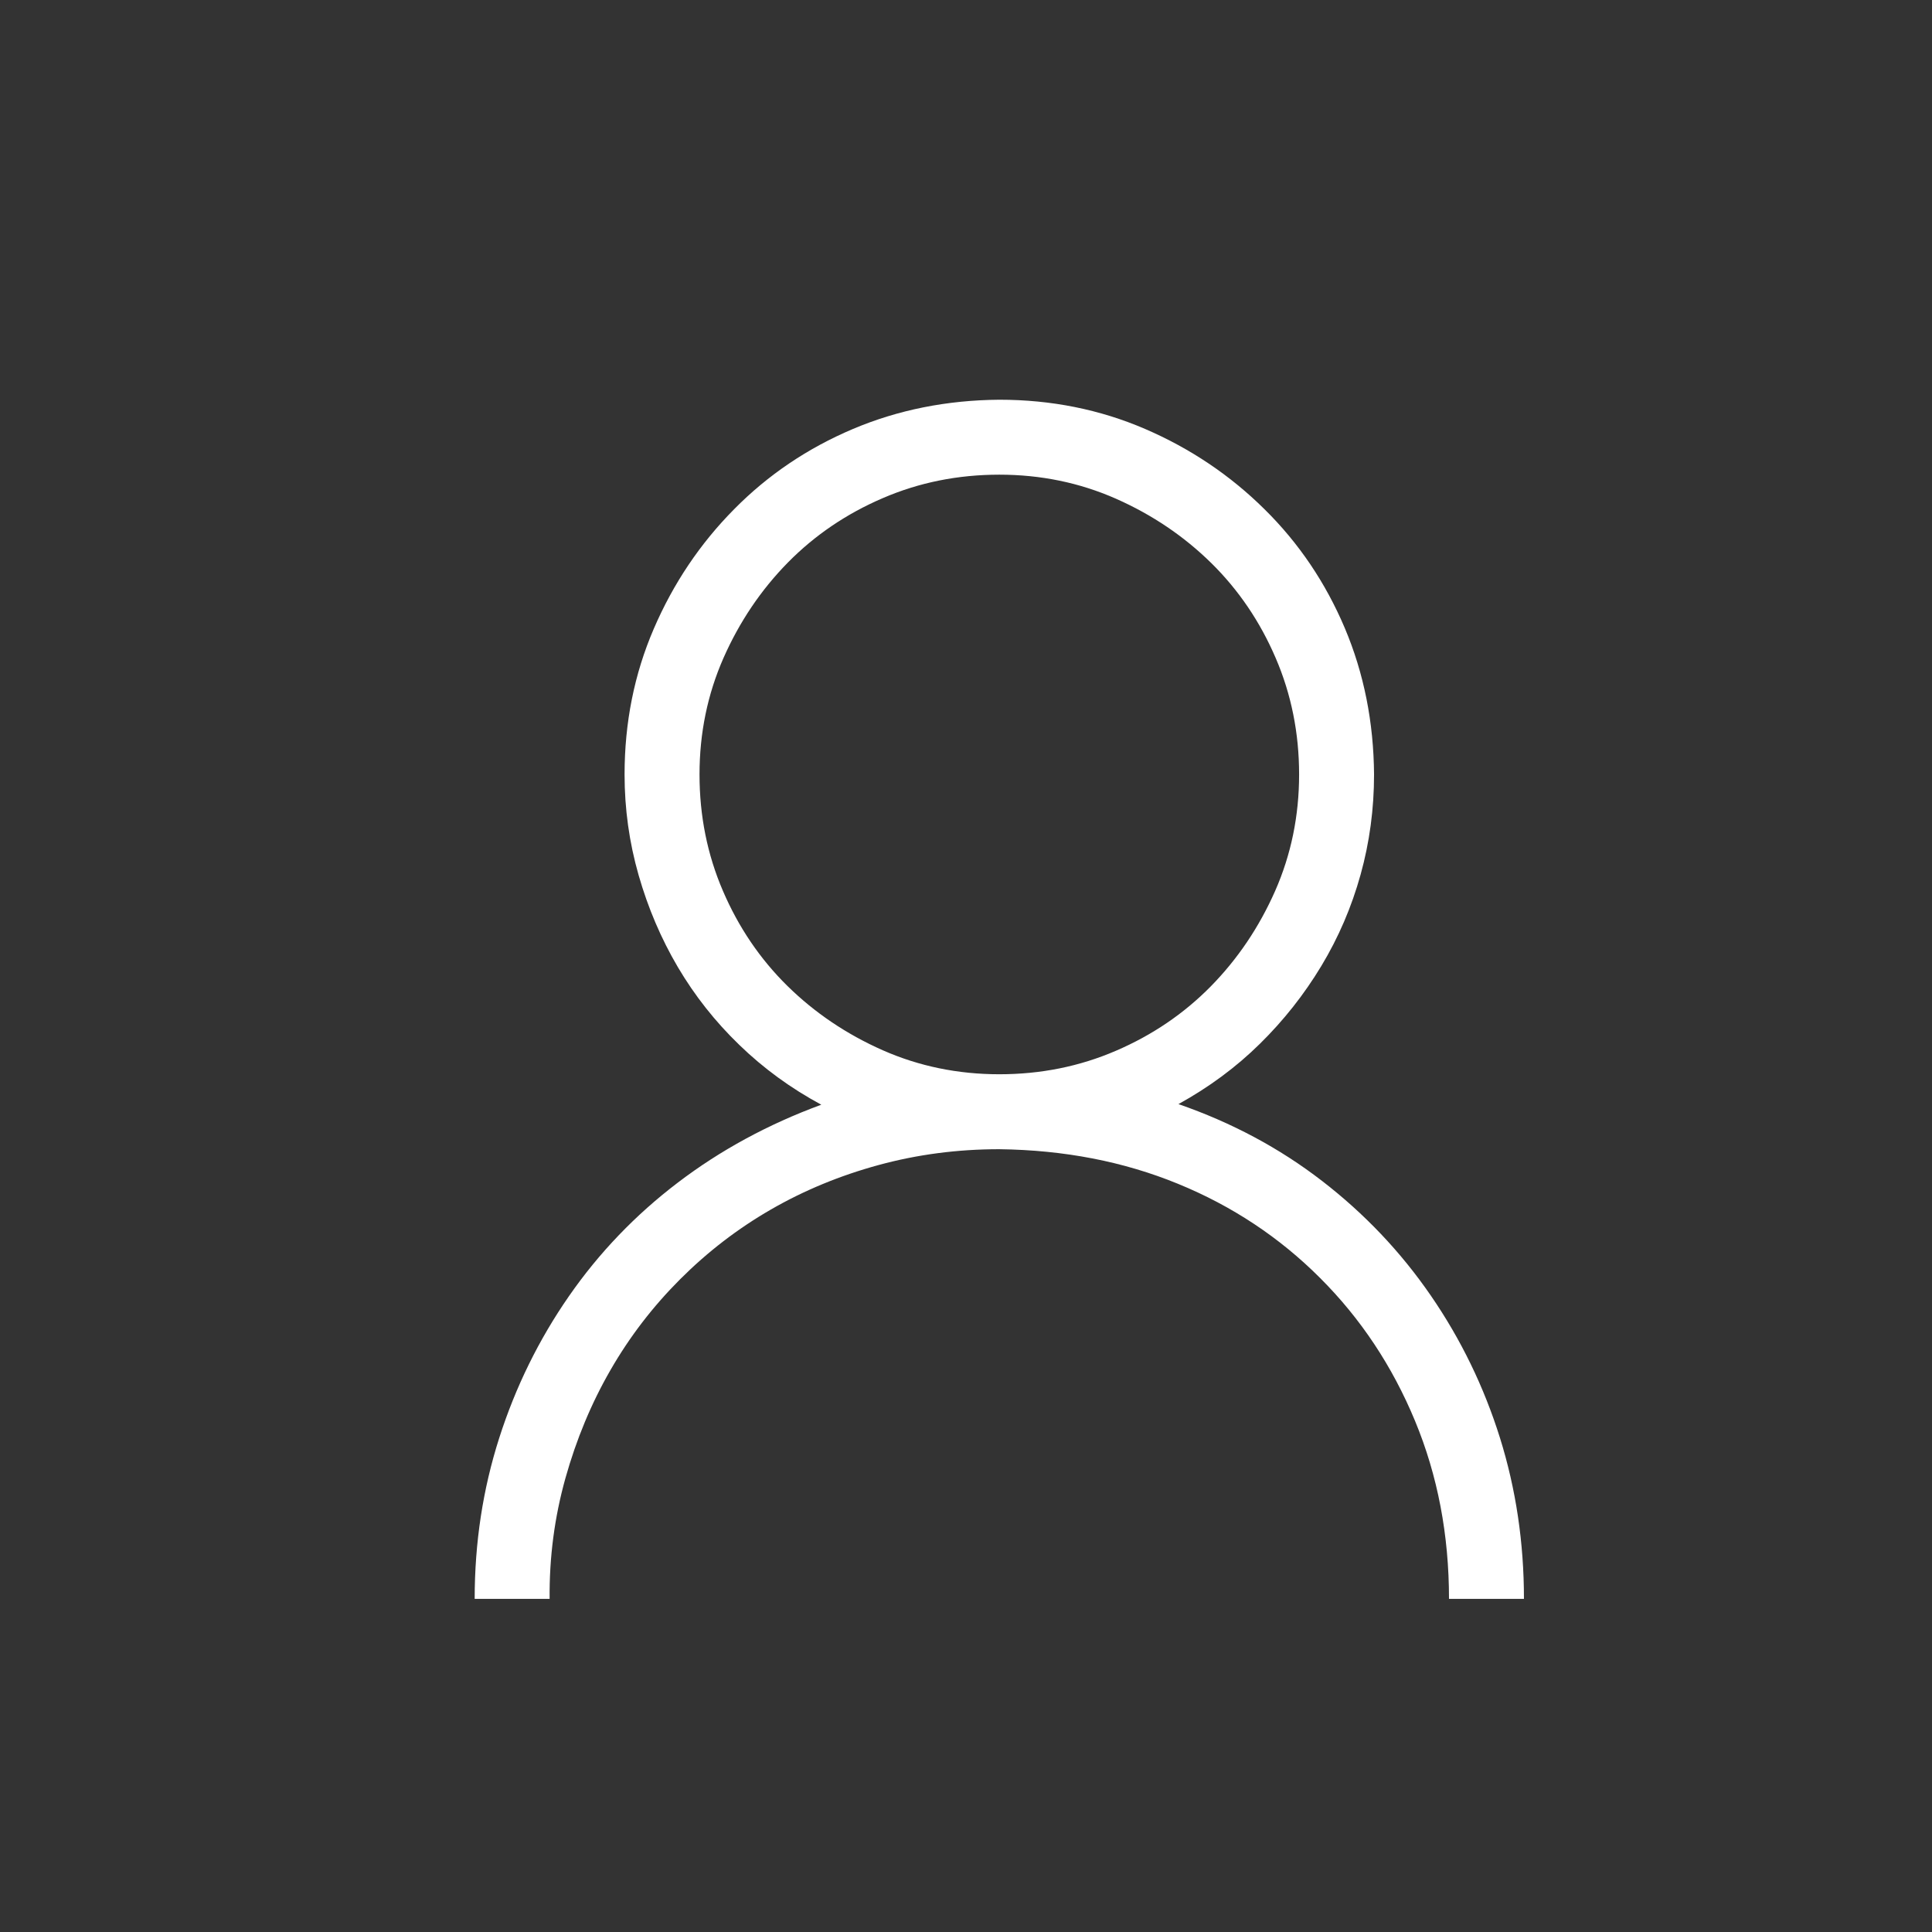 <svg width="29" height="29" viewBox="0 0 29 29" fill="none" xmlns="http://www.w3.org/2000/svg">
<rect x="0" y="0" width="29" height="29" fill="#333333" stroke="none"/>
<path d="M17.689 16.573C18.486 16.849 19.204 17.232 19.843 17.725C20.481 18.217 21.026 18.791 21.477 19.447C21.929 20.104 22.274 20.815 22.515 21.583C22.755 22.351 22.875 23.156 22.875 24H21.75C21.75 23.039 21.58 22.148 21.24 21.328C20.9 20.508 20.426 19.793 19.816 19.184C19.207 18.574 18.495 18.102 17.681 17.769C16.866 17.435 15.973 17.262 15 17.25C14.373 17.25 13.77 17.329 13.19 17.487C12.609 17.645 12.07 17.868 11.572 18.155C11.074 18.442 10.62 18.791 10.21 19.201C9.8 19.611 9.451 20.065 9.164 20.564C8.877 21.061 8.651 21.604 8.487 22.189C8.323 22.775 8.244 23.379 8.25 24H7.125C7.125 23.156 7.248 22.351 7.494 21.583C7.74 20.815 8.089 20.106 8.54 19.456C8.991 18.806 9.536 18.237 10.175 17.751C10.813 17.265 11.531 16.875 12.328 16.582C11.871 16.336 11.461 16.037 11.098 15.685C10.734 15.334 10.427 14.944 10.175 14.517C9.923 14.089 9.727 13.629 9.586 13.137C9.445 12.645 9.375 12.141 9.375 11.625C9.375 10.846 9.521 10.116 9.814 9.437C10.107 8.757 10.509 8.159 11.019 7.644C11.528 7.128 12.123 6.727 12.803 6.439C13.482 6.152 14.215 6.006 15 6C15.779 6 16.509 6.146 17.189 6.439C17.868 6.732 18.466 7.134 18.981 7.644C19.497 8.153 19.898 8.748 20.186 9.428C20.473 10.107 20.619 10.84 20.625 11.625C20.625 12.141 20.558 12.642 20.423 13.128C20.288 13.614 20.092 14.071 19.834 14.499C19.576 14.927 19.269 15.316 18.911 15.668C18.554 16.02 18.146 16.321 17.689 16.573ZM10.5 11.625C10.5 12.246 10.617 12.829 10.852 13.374C11.086 13.919 11.408 14.394 11.818 14.798C12.229 15.202 12.706 15.524 13.251 15.765C13.796 16.005 14.379 16.125 15 16.125C15.621 16.125 16.204 16.008 16.749 15.773C17.294 15.539 17.769 15.217 18.173 14.807C18.577 14.396 18.899 13.919 19.14 13.374C19.38 12.829 19.5 12.246 19.5 11.625C19.5 11.004 19.383 10.421 19.148 9.876C18.914 9.331 18.592 8.856 18.182 8.452C17.771 8.048 17.294 7.726 16.749 7.485C16.204 7.245 15.621 7.125 15 7.125C14.379 7.125 13.796 7.242 13.251 7.477C12.706 7.711 12.231 8.033 11.827 8.443C11.423 8.854 11.101 9.331 10.86 9.876C10.62 10.421 10.5 11.004 10.5 11.625Z" fill="white"/>
</svg>
